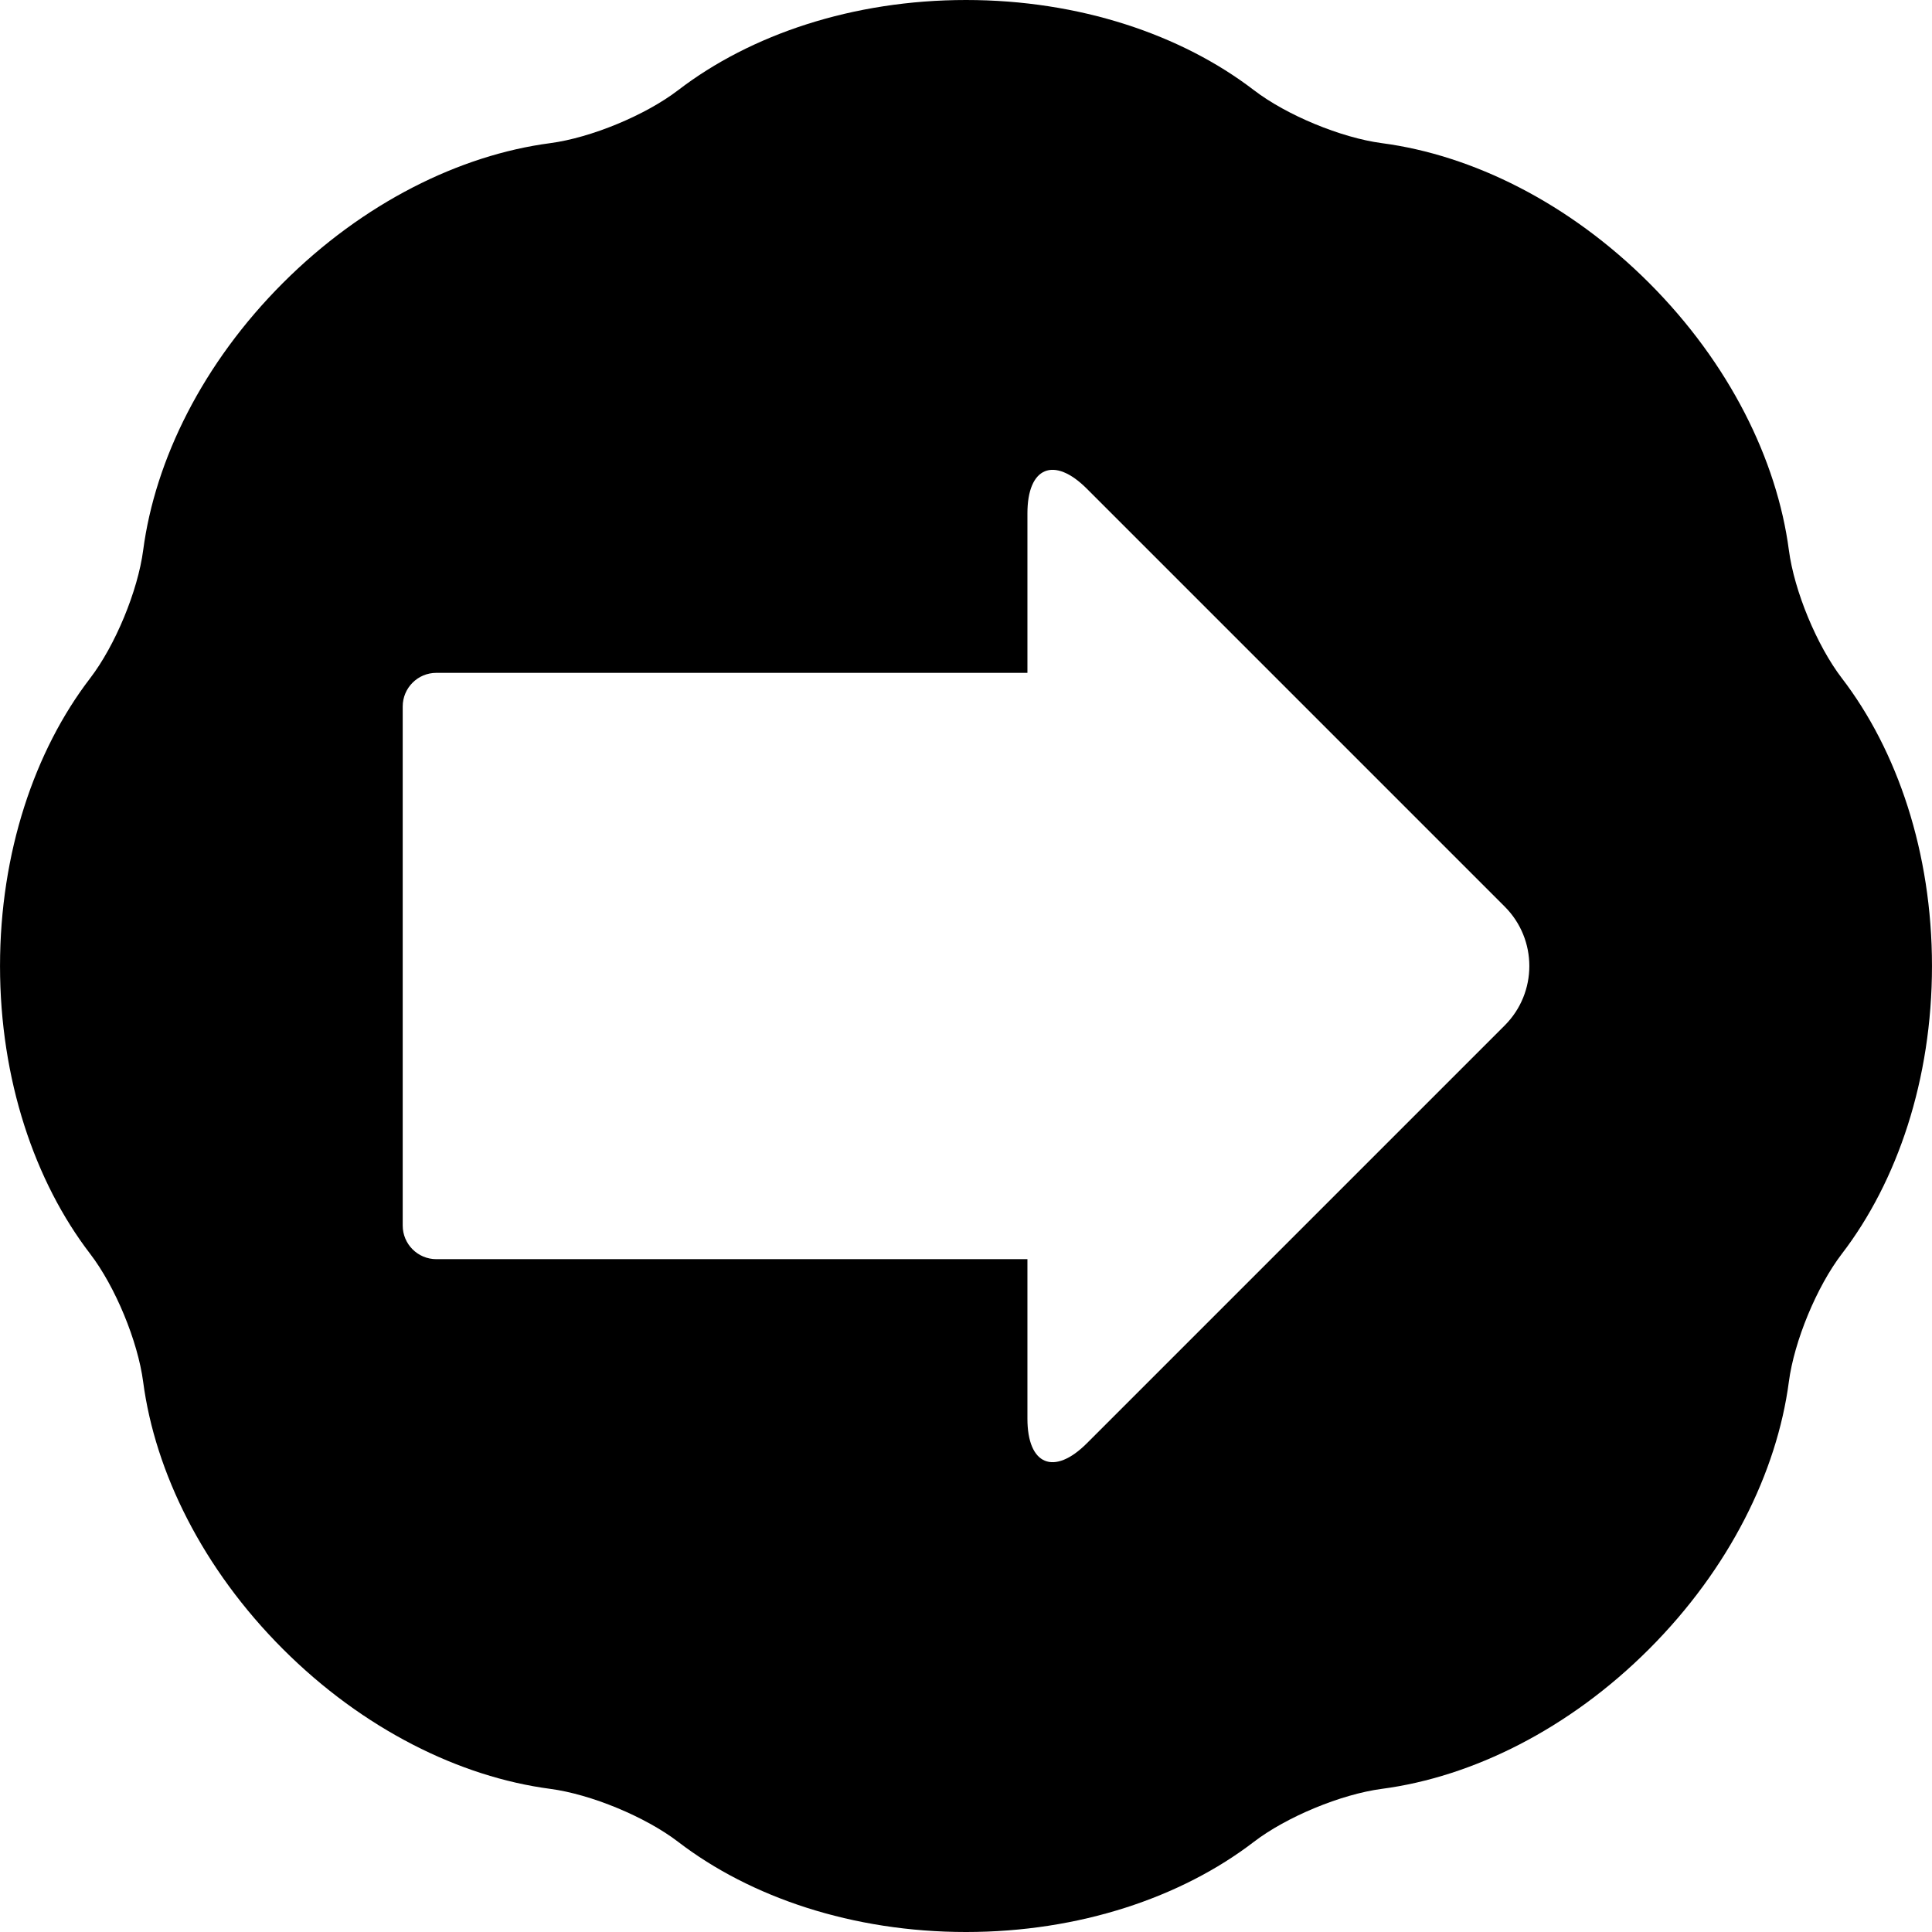 <?xml version="1.0" encoding="iso-8859-1"?>
<!-- Uploaded to: SVG Repo, www.svgrepo.com, Generator: SVG Repo Mixer Tools -->
<!DOCTYPE svg PUBLIC "-//W3C//DTD SVG 1.1//EN" "http://www.w3.org/Graphics/SVG/1.1/DTD/svg11.dtd">
<svg fill="#000000" version="1.1" id="Capa_1" xmlns="http://www.w3.org/2000/svg" xmlns:xlink="http://www.w3.org/1999/xlink" 
	 width="800px" height="800px" viewBox="0 0 552.855 552.855"
	 xml:space="preserve">
<g>
	<g>
		<path d="M511.9,157.425c-3.408-25.845-17.057-53.513-40-76.463c-22.943-22.944-50.605-36.585-76.445-39.994
			c-11.695-1.542-27.307-8.005-36.664-15.184C338.1,9.915,308.889,0,276.434,0s-61.665,9.915-82.351,25.784
			c-9.357,7.179-24.97,13.642-36.665,15.184c-25.845,3.409-53.501,17.05-76.445,39.994c-22.944,22.95-36.592,50.619-40,76.463
			c-1.536,11.695-8.005,27.295-15.178,36.653c-15.875,20.686-25.79,49.896-25.79,82.35c0,32.455,9.915,61.666,25.784,82.352
			c7.179,9.357,13.642,24.963,15.178,36.652c3.409,25.844,17.056,53.514,40,76.463c22.944,22.943,50.606,36.586,76.445,39.994
			c11.695,1.543,27.308,8.006,36.665,15.184c20.686,15.869,49.896,25.783,82.351,25.783c32.455,0,61.666-9.914,82.352-25.783
			c9.357-7.178,24.969-13.641,36.664-15.184c25.846-3.408,53.502-17.051,76.445-39.994c22.943-22.949,36.592-50.619,40-76.463
			c1.537-11.695,8.006-27.295,15.178-36.652c15.869-20.686,25.783-49.896,25.783-82.352c0-32.454-9.914-61.665-25.783-82.35
			C519.9,184.72,513.438,169.12,511.9,157.425z M430.584,293.436L311.012,413.008c-9.395,9.395-17.008,6.236-17.008-7.043V360.32
			H124.86c-5.312,0-9.621-4.309-9.621-9.619V202.162c0-5.312,4.309-9.621,9.621-9.621h169.144v-45.643
			c0-13.287,7.613-16.438,17.008-7.044l119.566,119.572C439.979,268.815,439.979,284.041,430.584,293.436z"/>
	</g>
</g>
</svg>